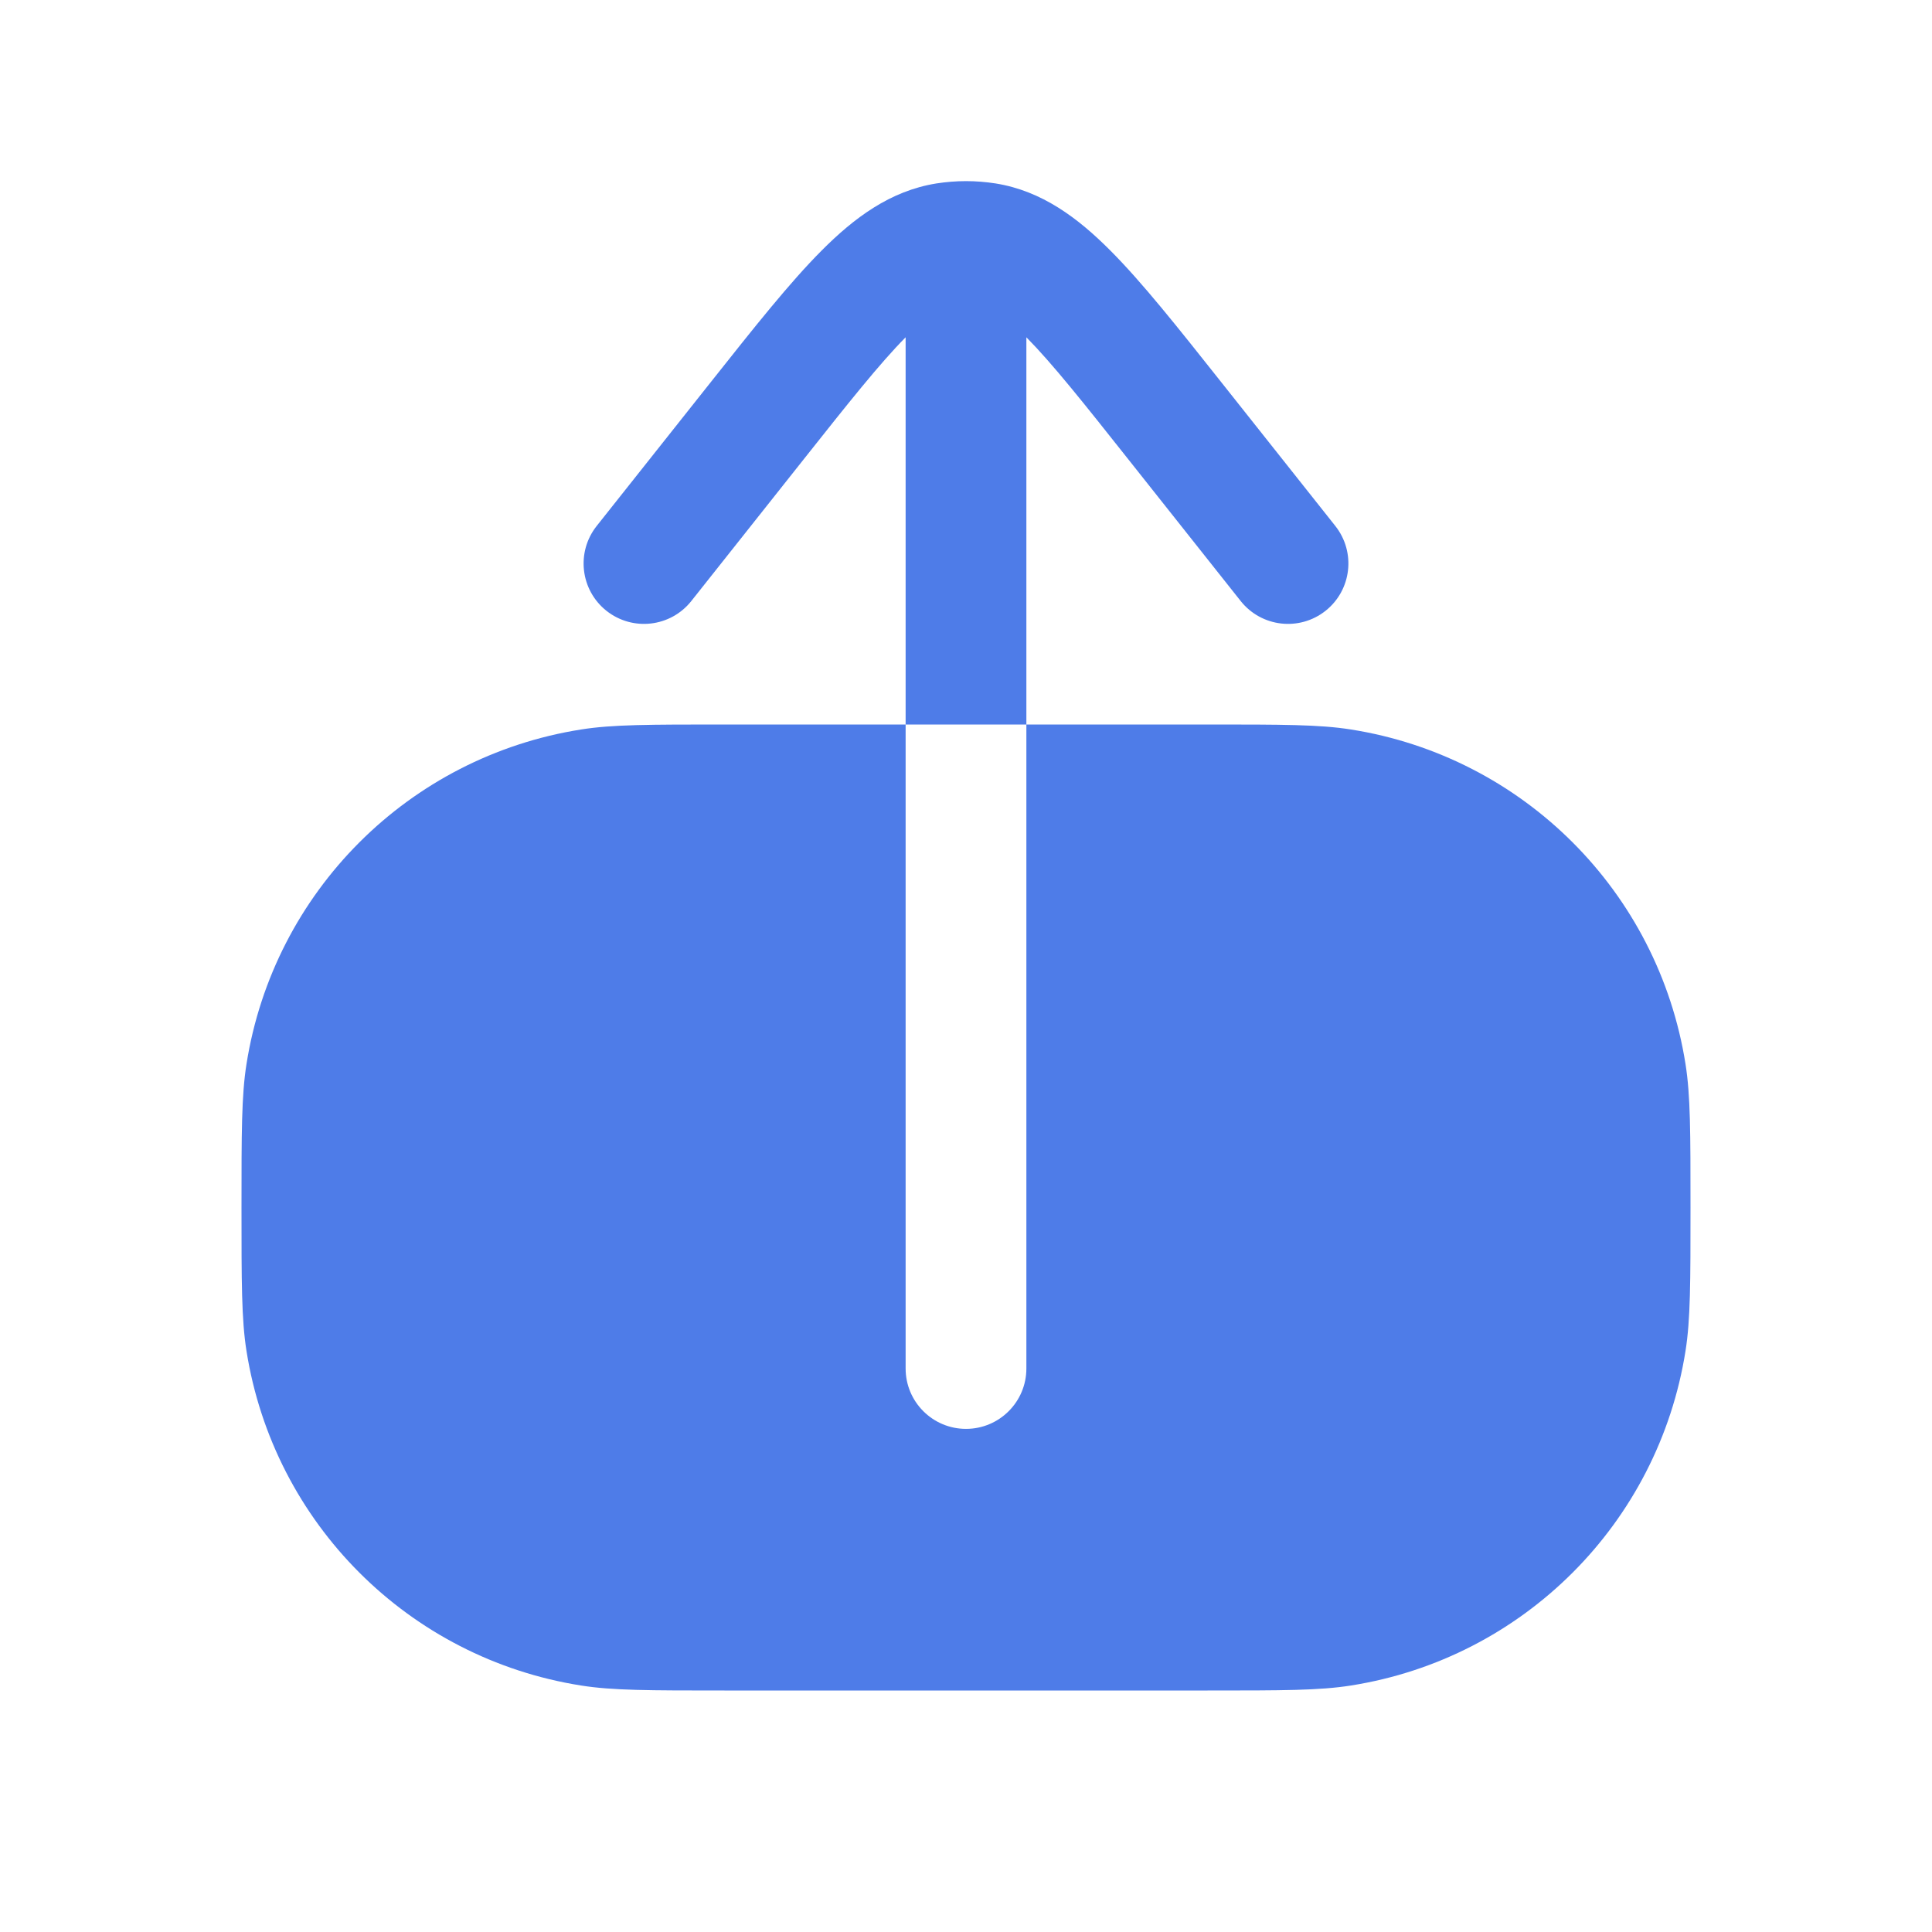 <?xml version="1.0" encoding="UTF-8"?> <svg xmlns="http://www.w3.org/2000/svg" width="24" height="24" viewBox="0 0 24 24" fill="none"><path fill-rule="evenodd" clip-rule="evenodd" d="M11.25 17C11.25 17.414 11.586 17.75 12 17.75C12.414 17.75 12.75 17.414 12.75 17L12.75 9H15C15.929 9 16.393 9 16.782 9.062C18.922 9.4 20.6 11.078 20.938 13.218C21 13.607 21 14.071 21 15C21 15.929 21 16.393 20.938 16.782C20.6 18.922 18.922 20.6 16.782 20.938C16.393 21 15.929 21 15 21H9C8.071 21 7.606 21 7.218 20.938C5.078 20.6 3.4 18.922 3.062 16.782C3 16.393 3 15.929 3 15C3 14.071 3 13.607 3.062 13.218C3.4 11.078 5.078 9.4 7.218 9.062C7.606 9 8.071 9 9 9H11.25L11.25 17ZM11.25 9L11.25 4.19C10.927 4.517 10.544 4.999 9.986 5.703L8.588 7.466C8.33 7.791 7.859 7.845 7.534 7.588C7.209 7.33 7.155 6.859 7.412 6.534L8.839 4.735C9.372 4.063 9.812 3.508 10.206 3.113C10.61 2.707 11.058 2.371 11.631 2.279C11.753 2.26 11.877 2.25 12 2.25C12.123 2.25 12.247 2.26 12.369 2.279C12.942 2.371 13.39 2.707 13.794 3.113C14.188 3.508 14.628 4.063 15.161 4.735L16.588 6.534C16.845 6.859 16.791 7.33 16.466 7.588C16.141 7.845 15.67 7.791 15.412 7.466L14.014 5.703C13.456 4.999 13.073 4.517 12.75 4.19L12.75 9H11.25Z" fill="#4E7CE8"></path></svg> 